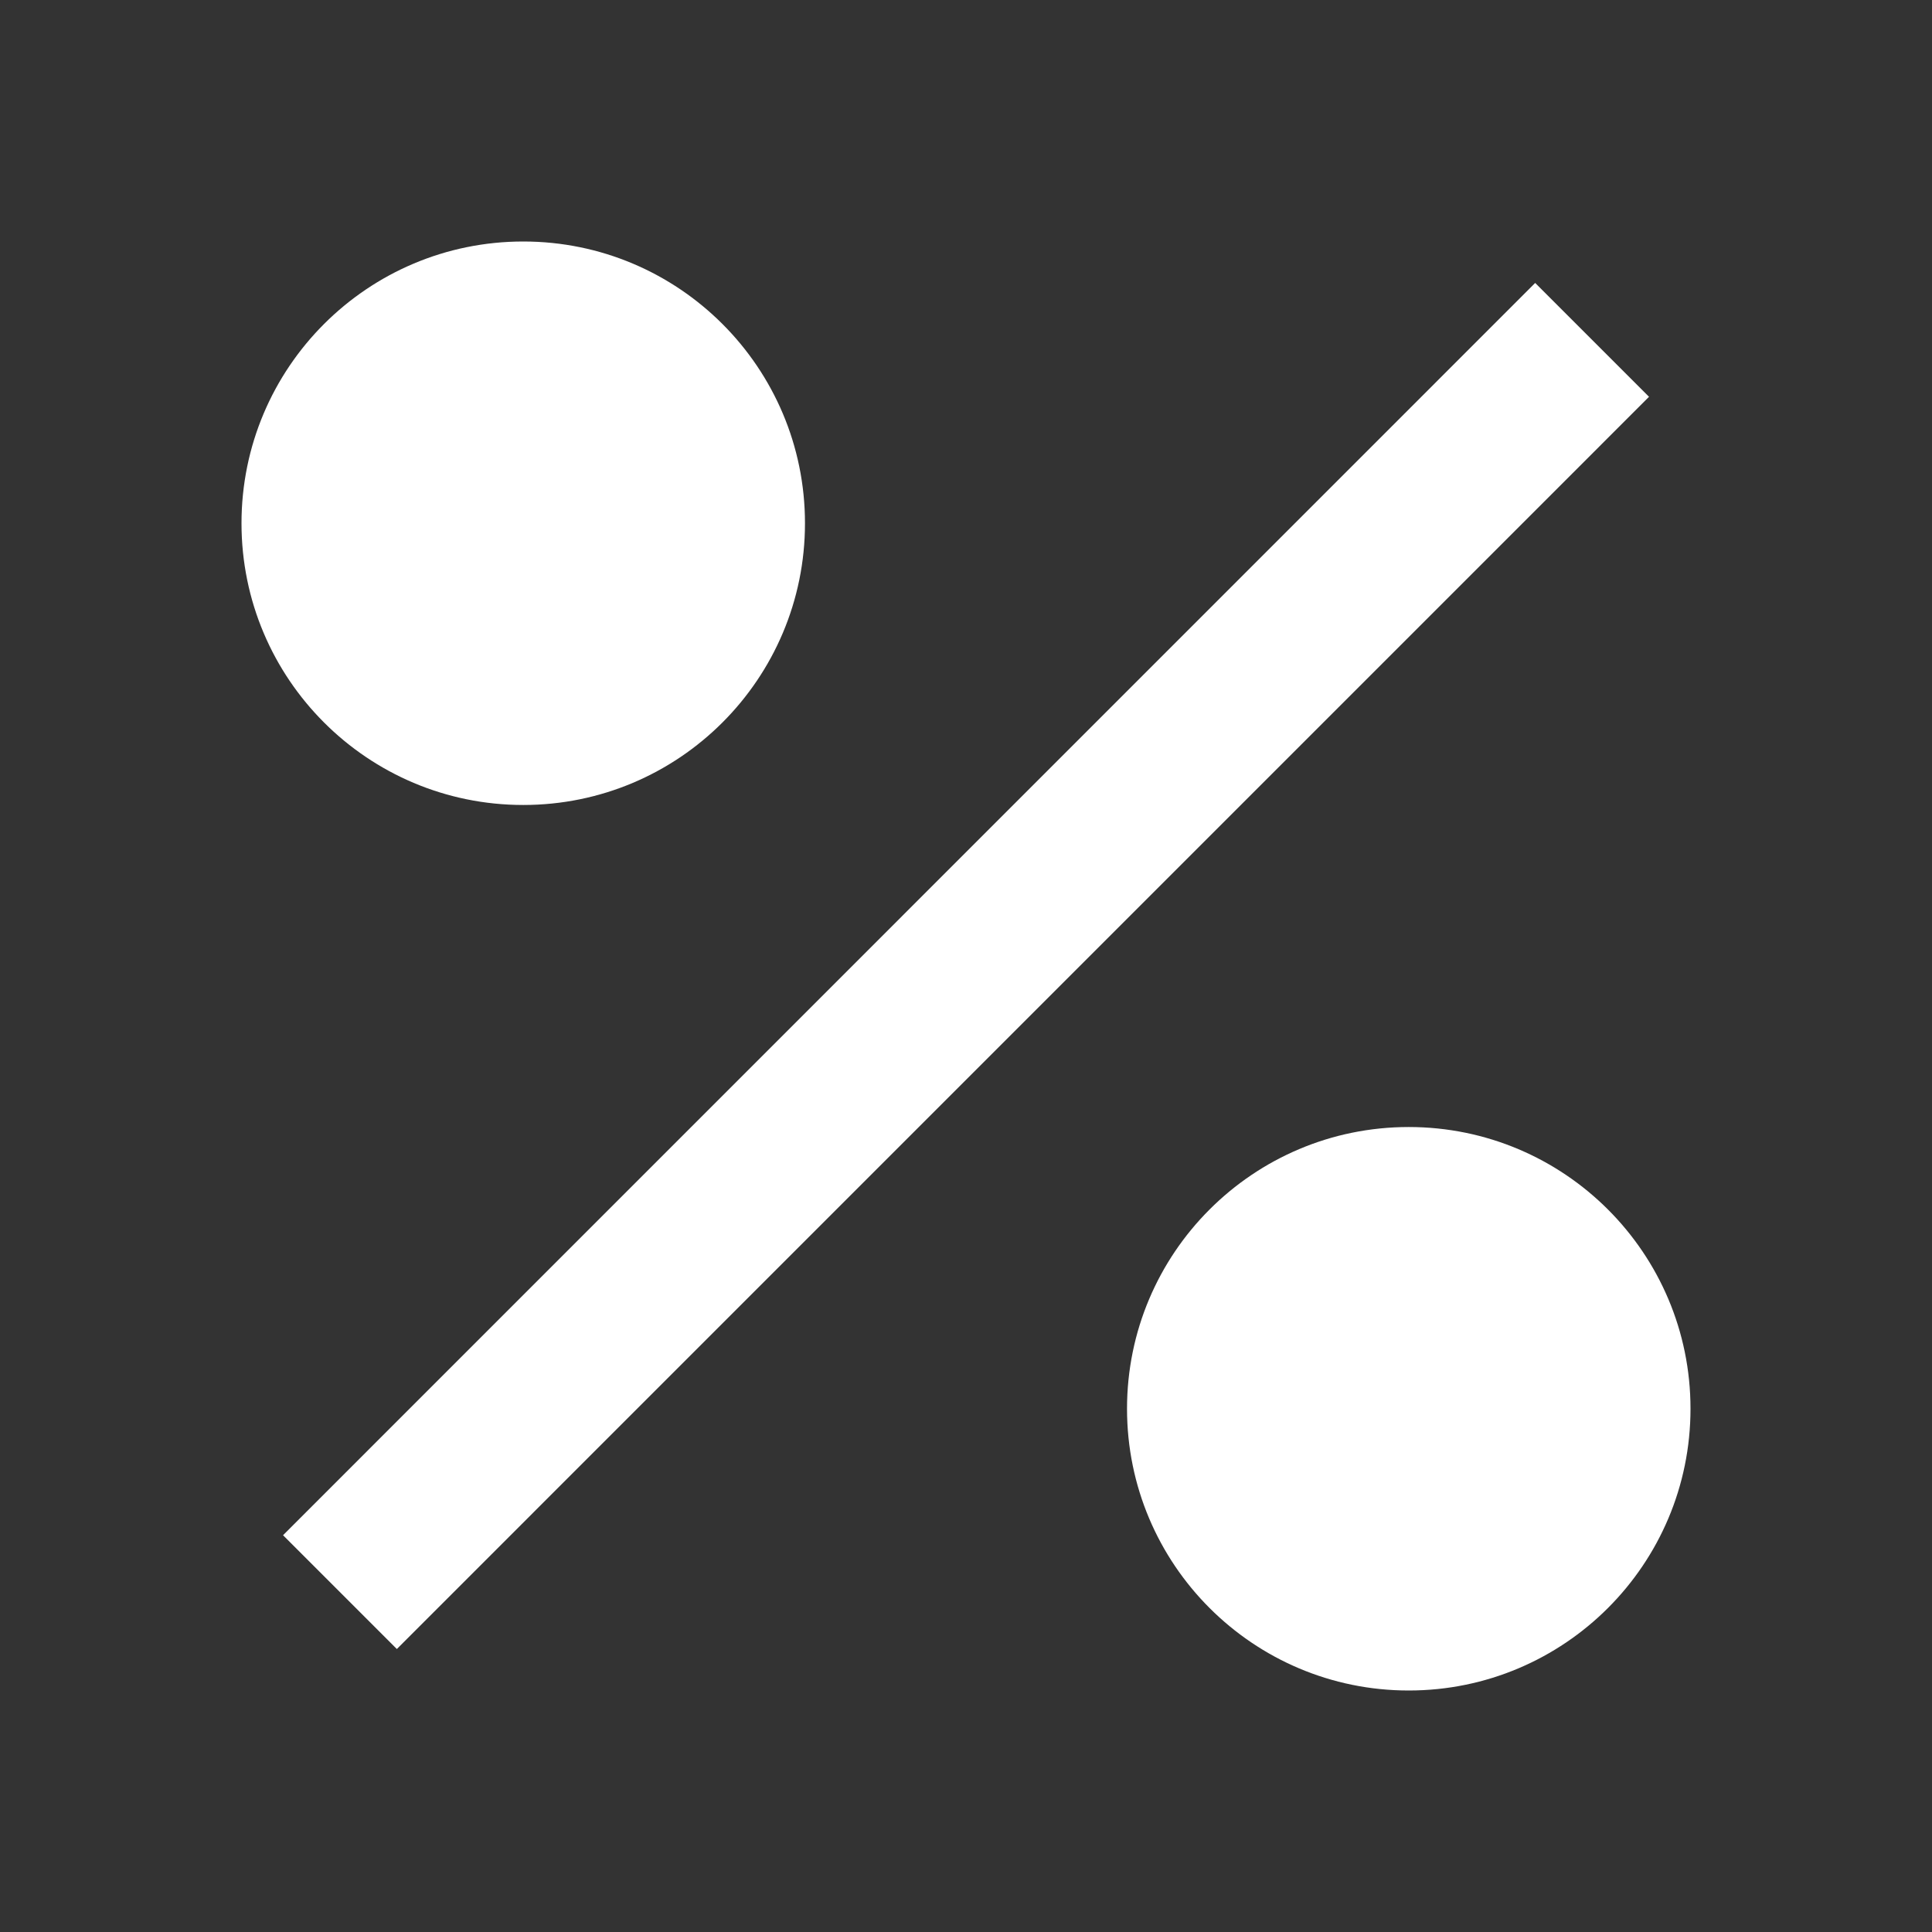 <svg xmlns="http://www.w3.org/2000/svg" xmlns:xlink="http://www.w3.org/1999/xlink" fill="none" version="1.1" width="32" height="32" viewBox="0 0 32 32"><rect x="0" y="0" width="32" height="32" fill="#333333" stroke="none"/><defs><clipPath id="master_svg0_1_2788"><rect x="0" y="0" width="32" height="32" rx="0"/></clipPath></defs><g clip-path="url(#master_svg0_1_2788)"><g><path d="M23.333,28C20.756,28,18.667,25.911,18.667,23.333C18.667,20.756,20.756,18.667,23.333,18.667C25.911,18.667,28,20.756,28,23.333C28,25.911,25.911,28,23.333,28ZM8.667,13.333C6.089,13.333,4,11.244,4,8.667C4,6.089,6.089,4,8.667,4C11.244,4,13.333,6.089,13.333,8.667C13.333,11.244,11.244,13.333,8.667,13.333ZM25.428,4.687L27.313,6.572L6.573,27.313L4.688,25.428L25.427,4.687L25.428,4.687Z" fill="#FFFFFF" fill-opacity="1" style="mix-blend-mode:passthrough"/></g></g></svg>